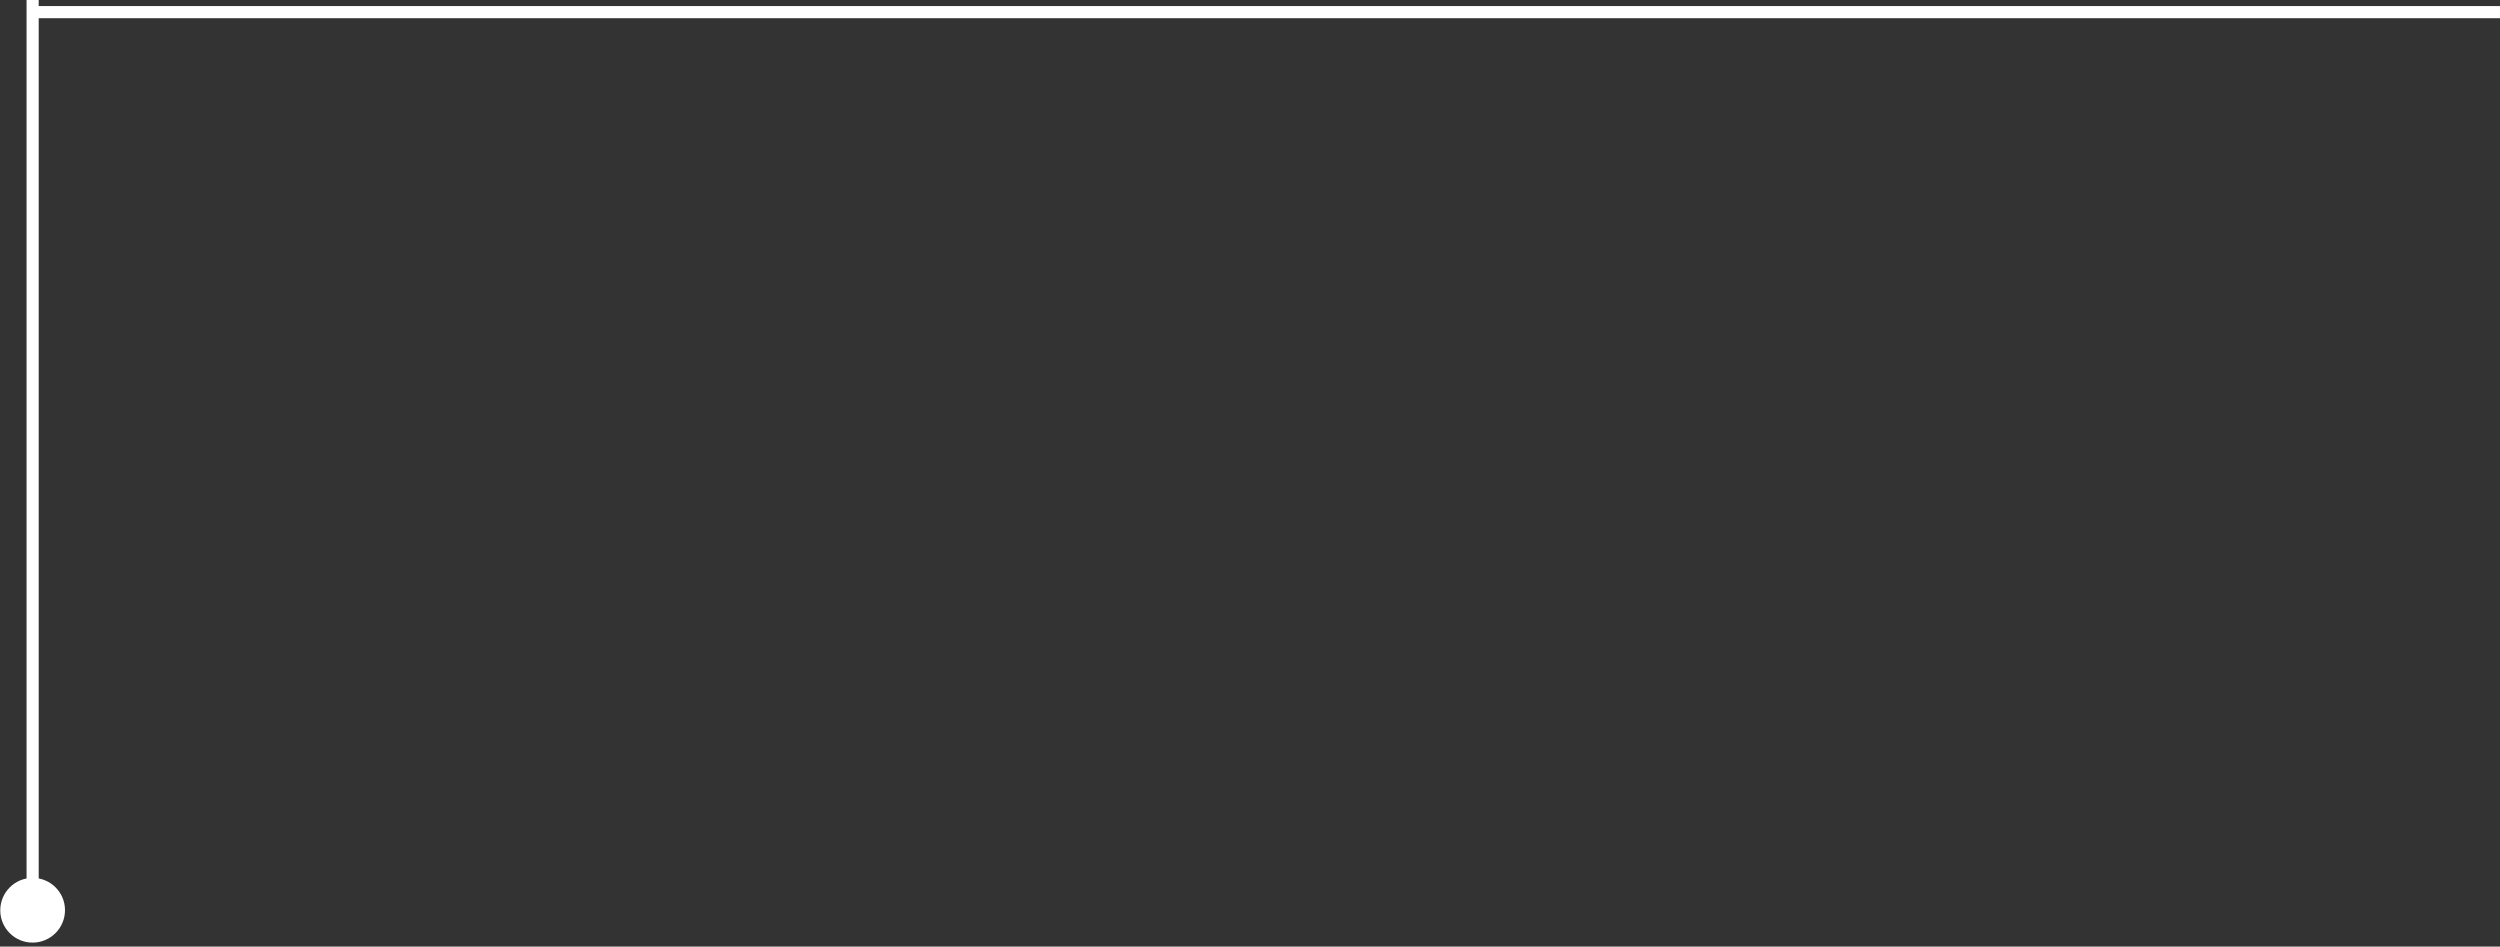 <svg xmlns="http://www.w3.org/2000/svg" width="206" height="78" viewBox="0 0 206 78" fill="none"><rect x="0" y="0" width="206" height="78" fill="#333333" stroke="none"/><line x1="206.001" y1="1" x2="2.999" y2="1" stroke="white"></line><path d="M2.689 72.337C1.216 72.34 0.022 73.536 0.022 75.009C0.022 76.482 1.216 77.674 2.689 77.671C4.162 77.668 5.356 76.472 5.356 74.999C5.356 73.526 4.162 72.335 2.689 72.337ZM2.189 -0.003L2.189 75.005L3.189 75.003L3.189 -0.005L2.189 -0.003Z" fill="white"></path></svg>